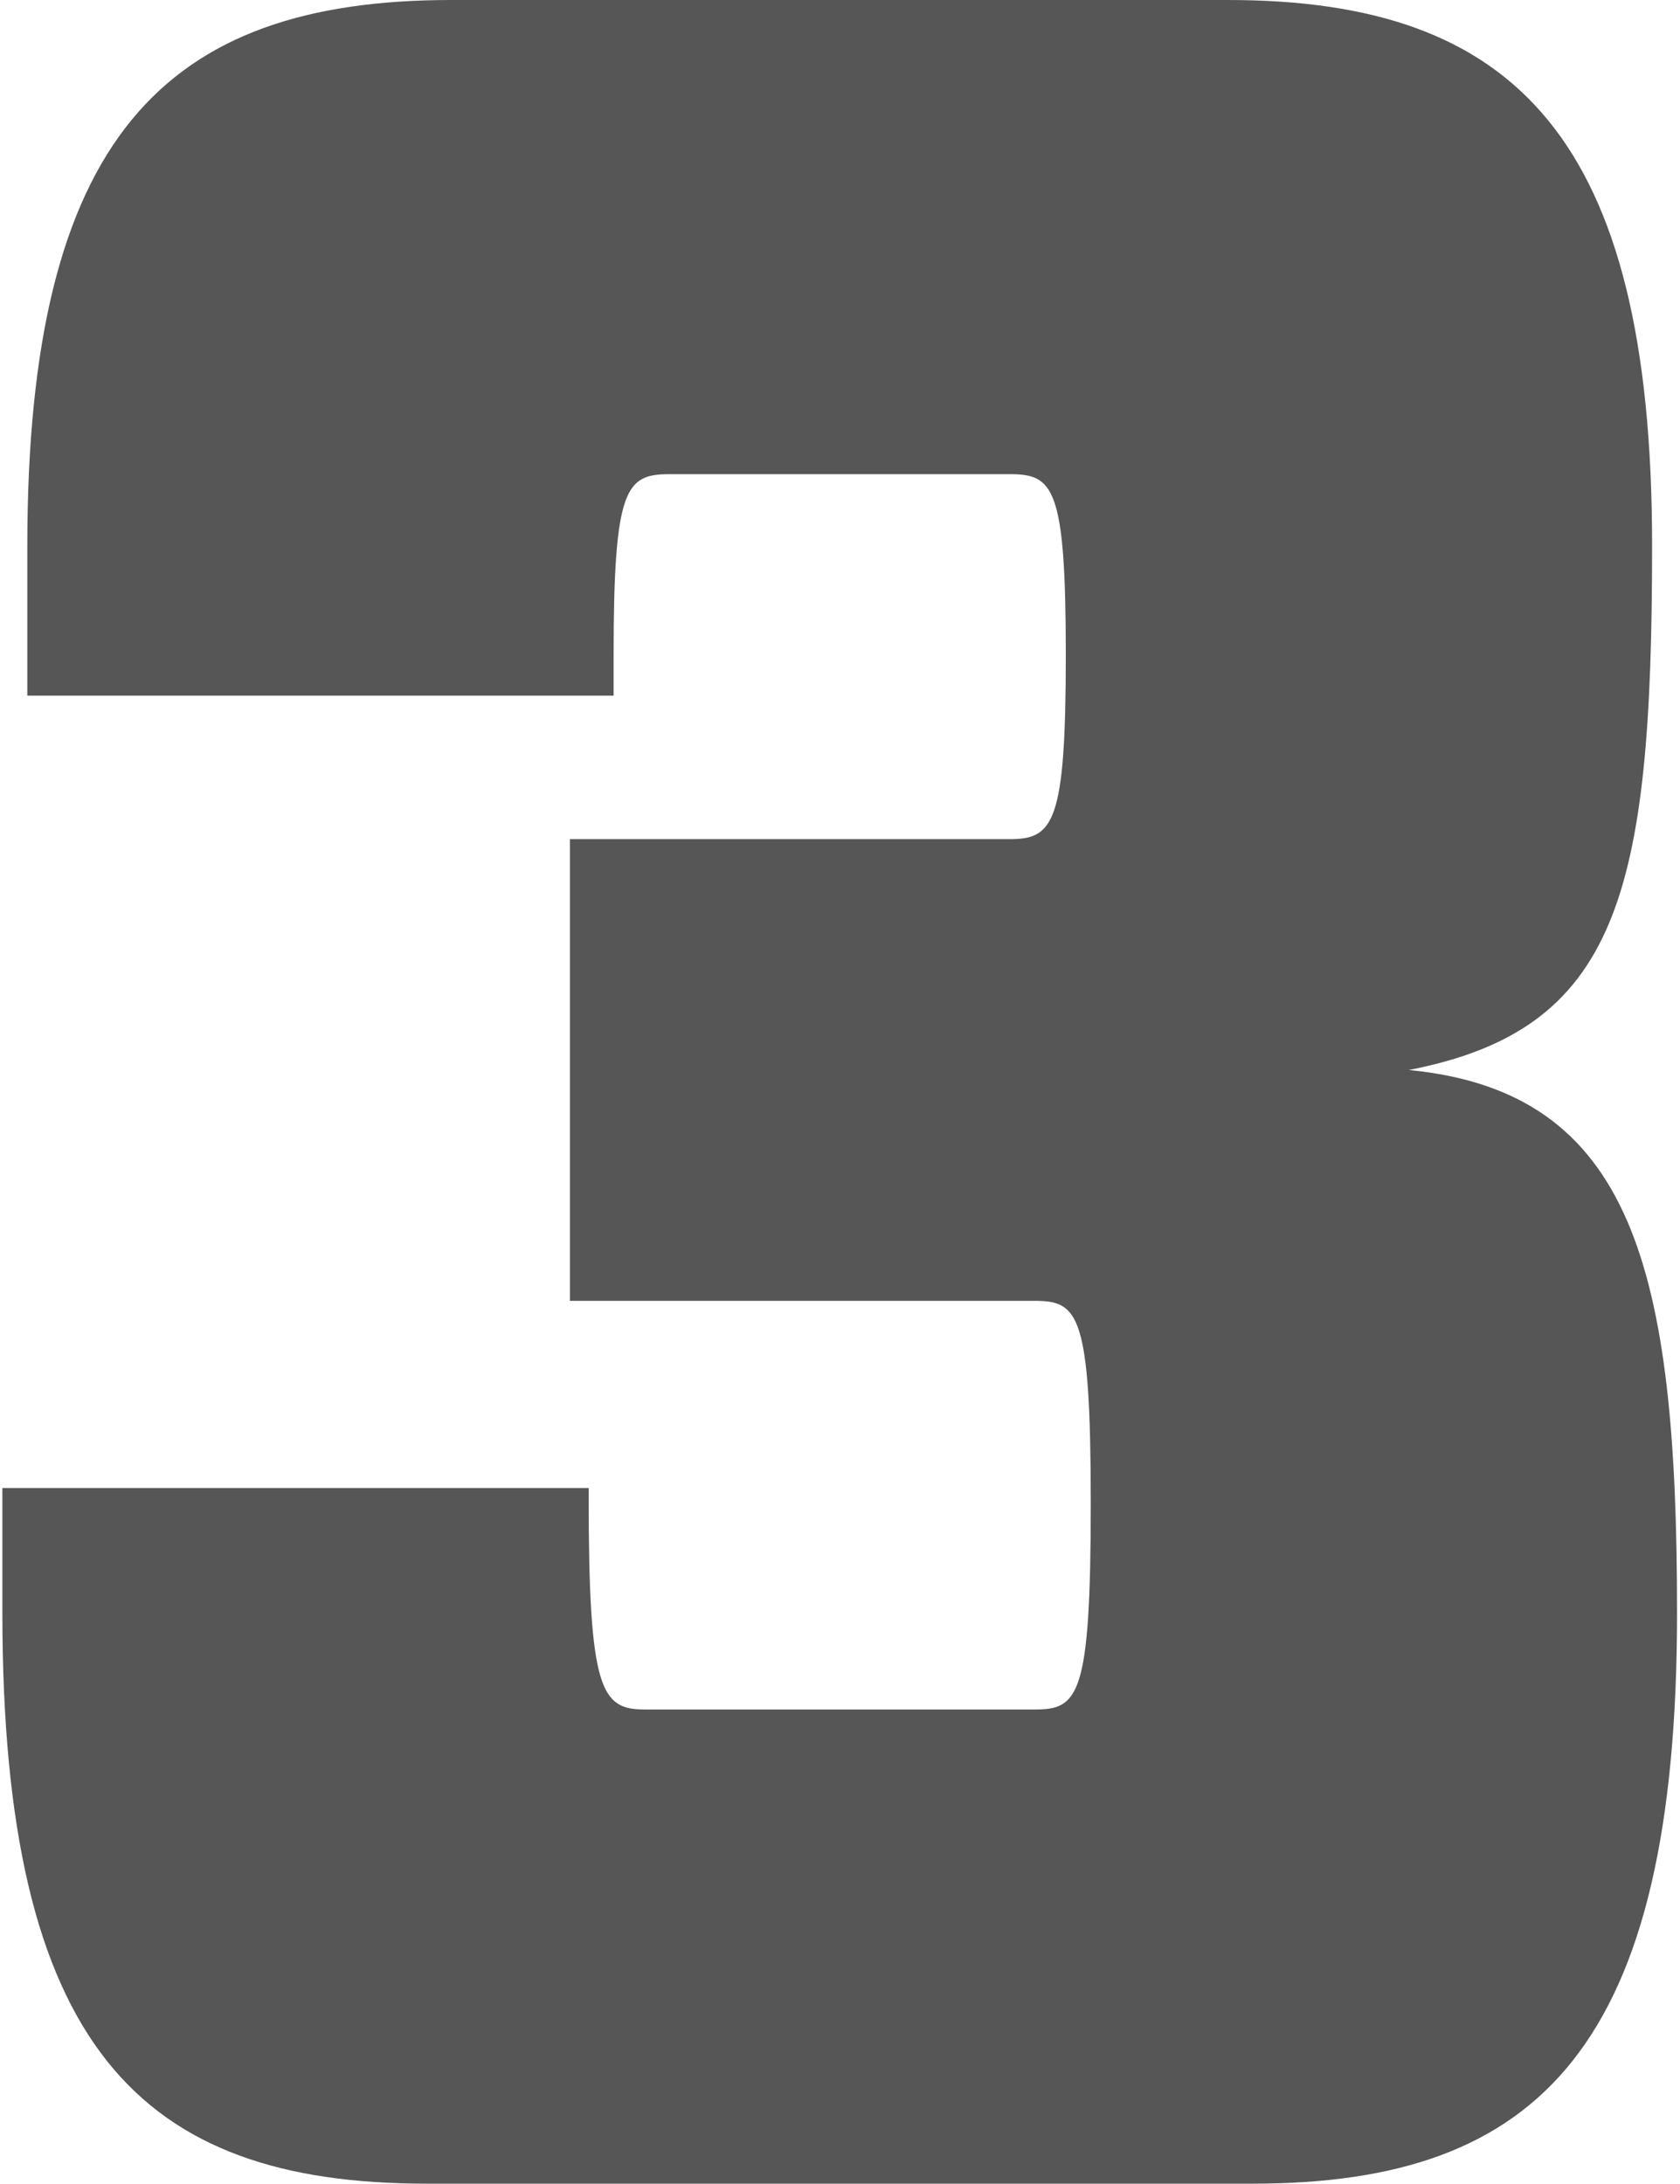 <svg width="334" height="434" viewBox="0 0 334 434" fill="none" xmlns="http://www.w3.org/2000/svg">
<path d="M117.032 295.74V297.6C117.032 336.04 119.512 339.76 128.192 339.76H205.692C214.372 339.76 216.852 337.28 216.852 298.84C216.852 261.02 214.372 258.54 205.692 258.54H113.312V166.78H200.732C209.412 166.78 211.892 163.68 211.892 130.2C211.892 96.72 209.412 94.24 200.732 94.24H133.152C124.472 94.24 121.992 96.72 121.992 130.2V138.26H5.432V108.5C5.432 27.28 32.712 -2.95639e-05 89.752 -2.95639e-05H244.132C301.172 -2.95639e-05 328.452 27.28 328.452 108.5C328.452 177.94 321.632 204.6 280.092 212.66C324.732 217 333.412 252.34 333.412 320.54C333.412 406.72 306.132 434 249.092 434H84.792C27.752 434 0.472 406.72 0.472 320.54V295.74H117.032Z" fill="#565656"></path>
</svg>
